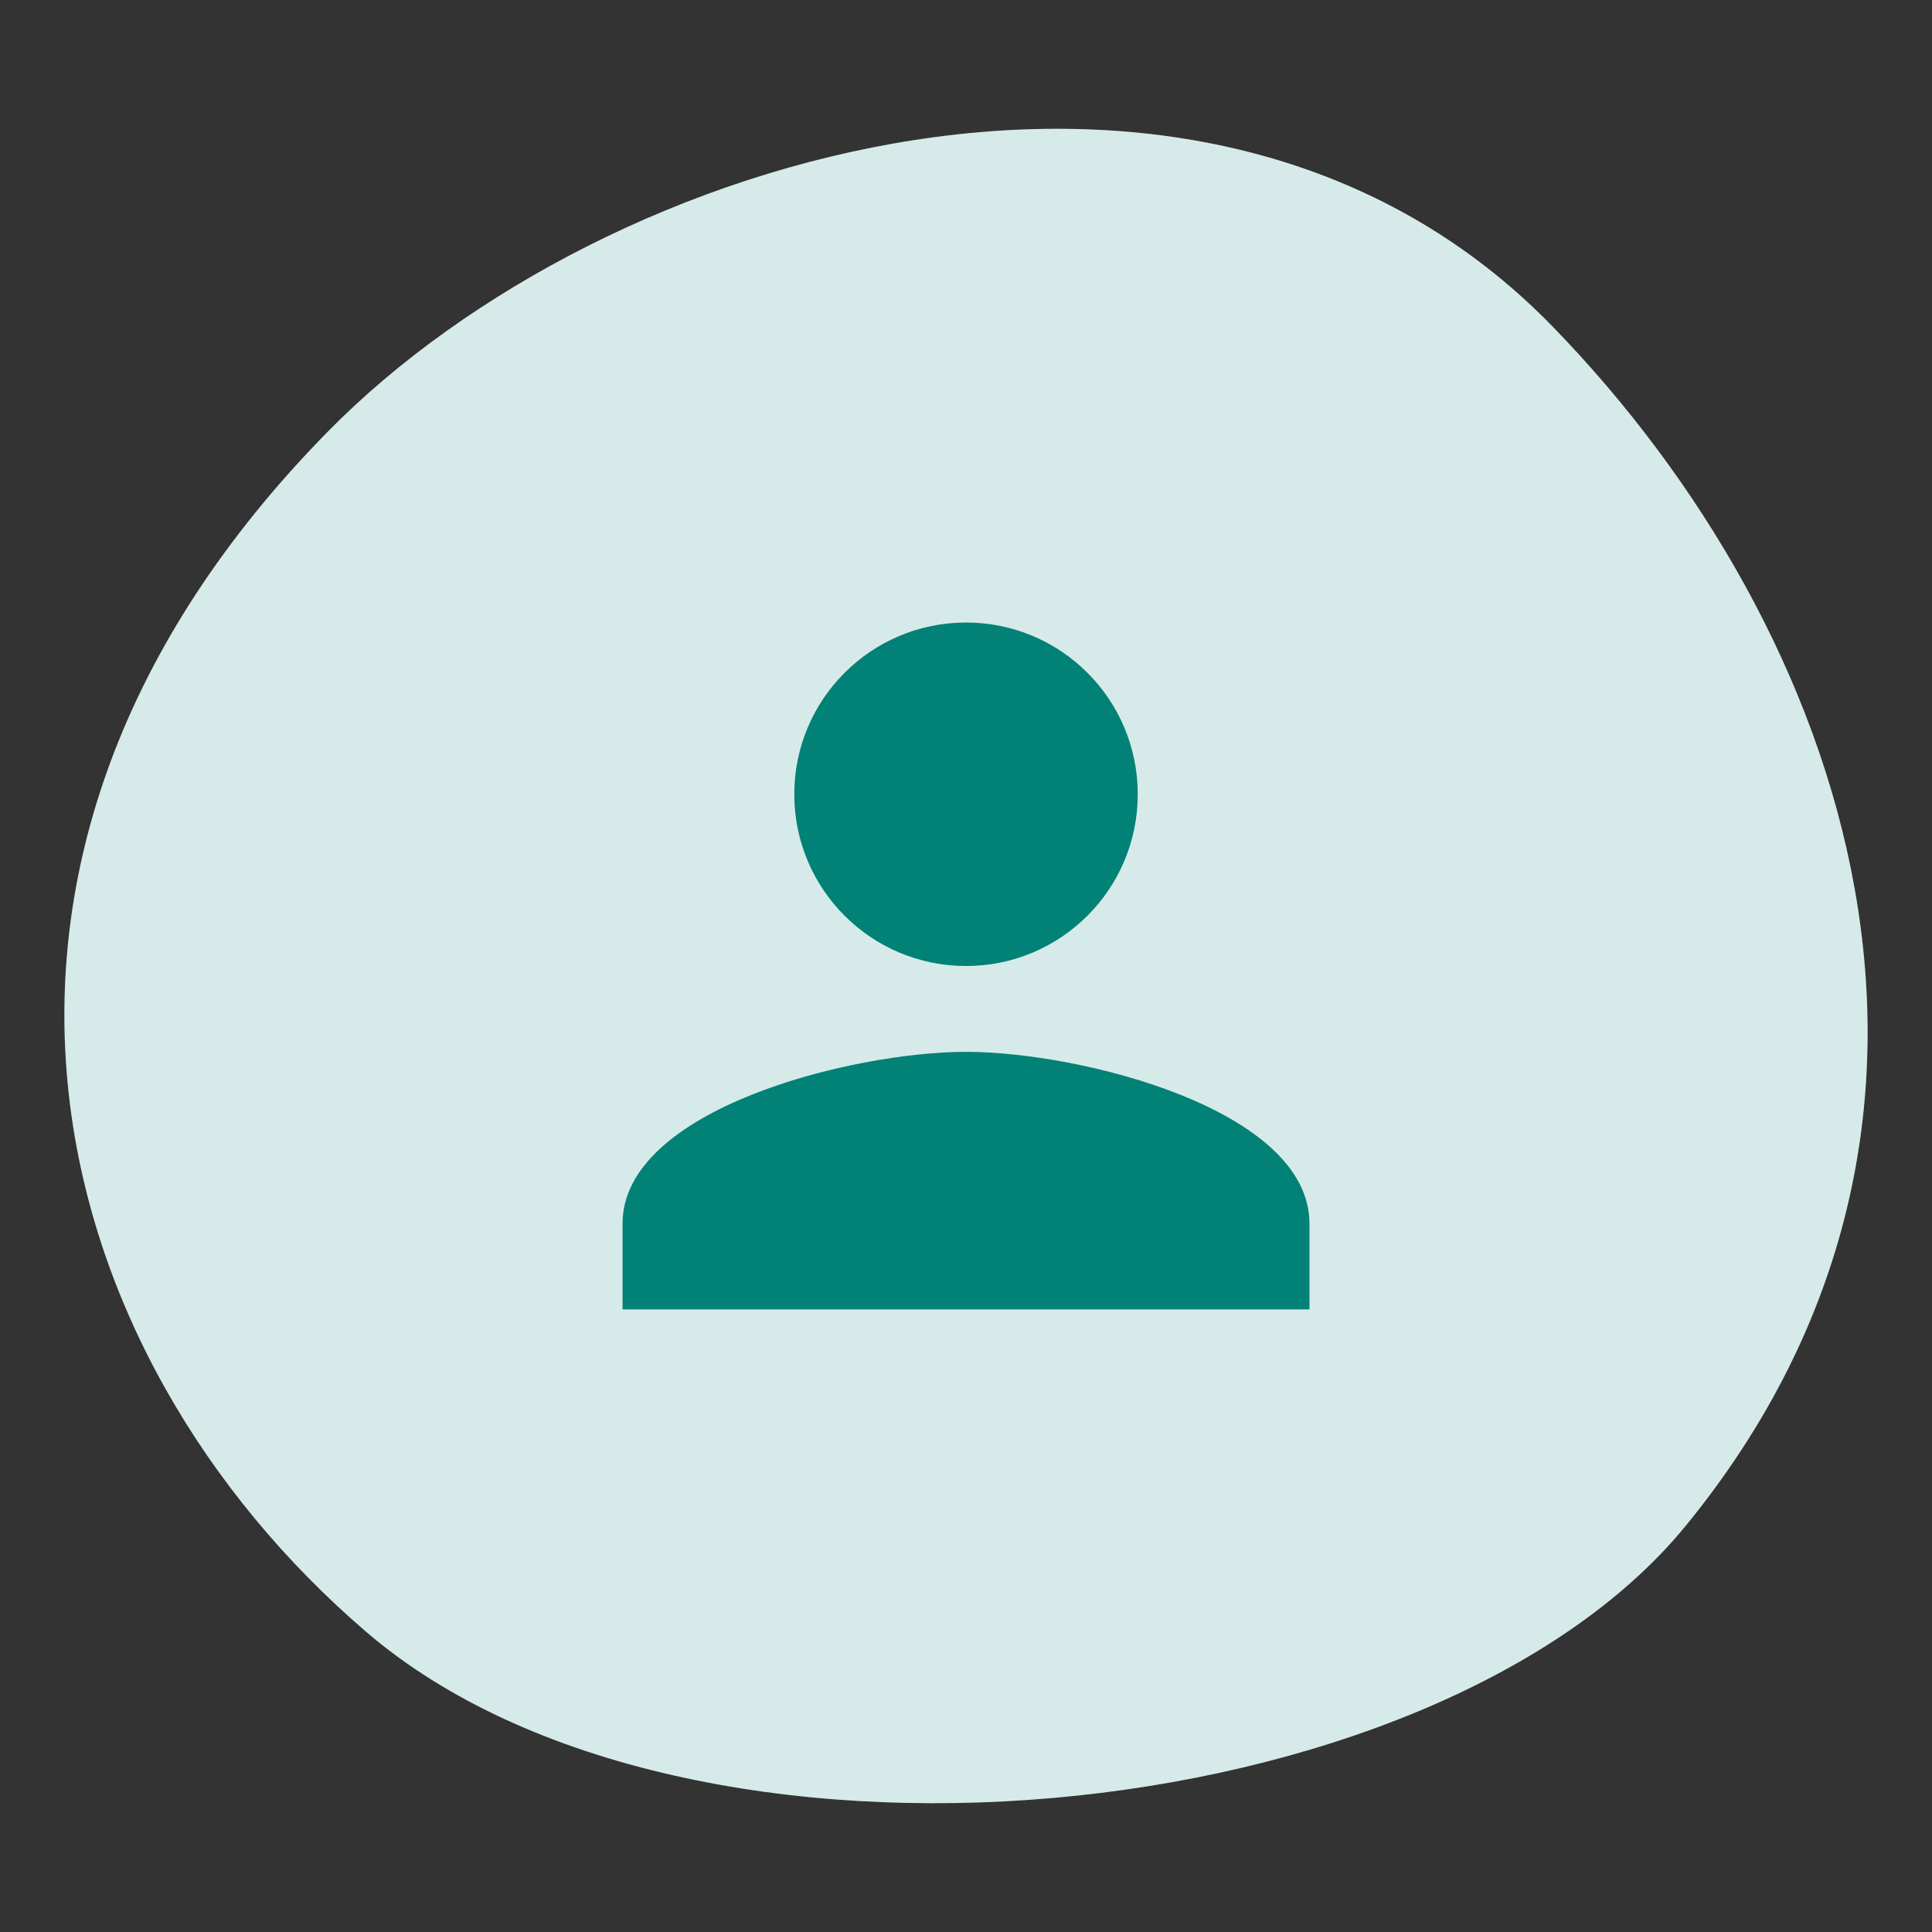 <svg width="60" height="60" viewBox="0 0 60 60" fill="none" xmlns="http://www.w3.org/2000/svg">
<rect x="0" y="0" width="60" height="60" fill="#333333" stroke="none"/>
<path d="M52.357 47.378C44.537 56.949 21.388 59.267 11.377 50.682C1.366 42.097 -2.901 26.72 10.18 13.406C18.837 4.595 37.523 -0.86 48.218 10.142C57.415 19.604 62.648 34.783 52.357 47.378Z" fill="#CCE6E4"/>
<path d="M52.357 47.378C44.537 56.949 21.388 59.267 11.377 50.682C1.366 42.097 -2.901 26.72 10.18 13.406C18.837 4.595 37.523 -0.86 48.218 10.142C57.415 19.604 62.648 34.783 52.357 47.378Z" fill="white" fill-opacity="0.2"/>
<g clip-path="url(#clip0_1210_15916)">
<path d="M30.001 30C32.947 30 35.334 27.613 35.334 24.666C35.334 21.72 32.947 19.333 30.001 19.333C27.054 19.333 24.667 21.72 24.667 24.666C24.667 27.613 27.054 30 30.001 30ZM30.001 32.666C26.441 32.666 19.334 34.453 19.334 38V40.666H40.667V38C40.667 34.453 33.561 32.666 30.001 32.666Z" fill="#028177"/>
</g>
<defs>
<clipPath id="clip0_1210_15916">
<rect width="32" height="32" fill="white" transform="translate(14 14)"/>
</clipPath>
</defs>
</svg>
